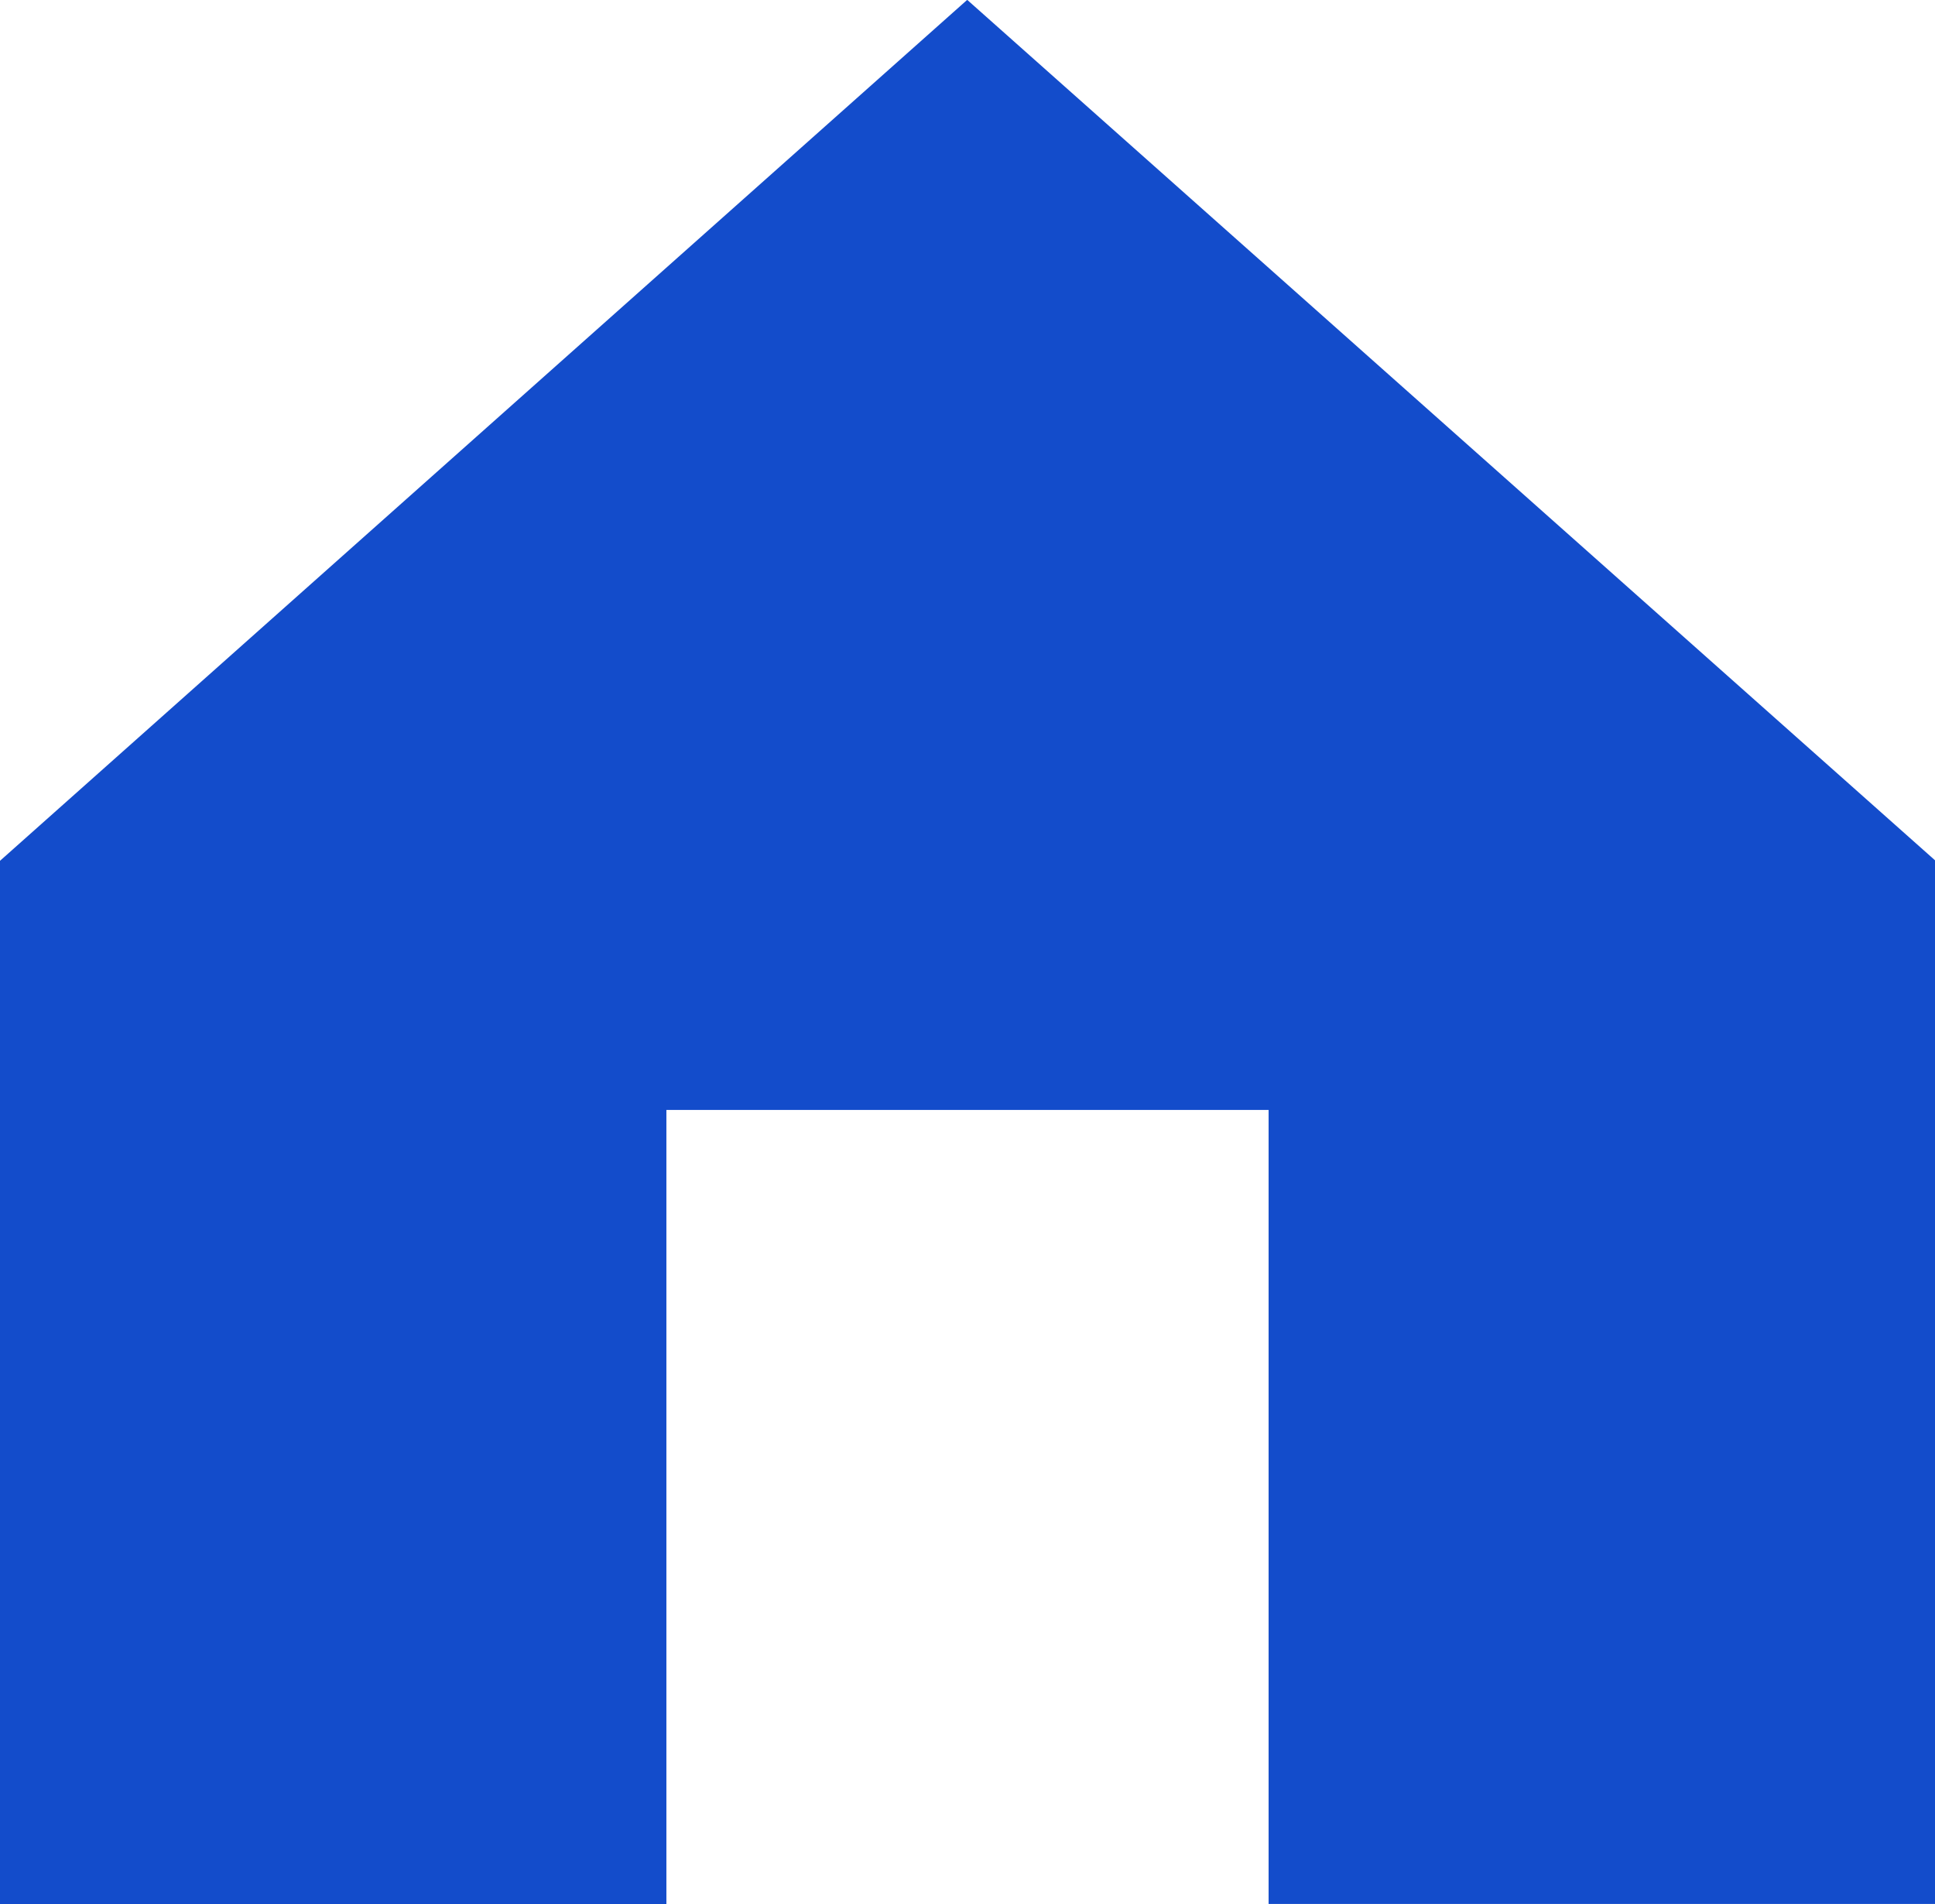 <svg xmlns="http://www.w3.org/2000/svg" width="13.296" height="13.084" viewBox="0 0 13.296 13.084">
  <path id="パス_37886" data-name="パス 37886" d="M6.646,0,0,5.916v7.169H4.579V7.628H8.717v5.456H13.3V5.916Z" transform="translate(0 -0.001)" fill="#134ccb"/>
</svg>
